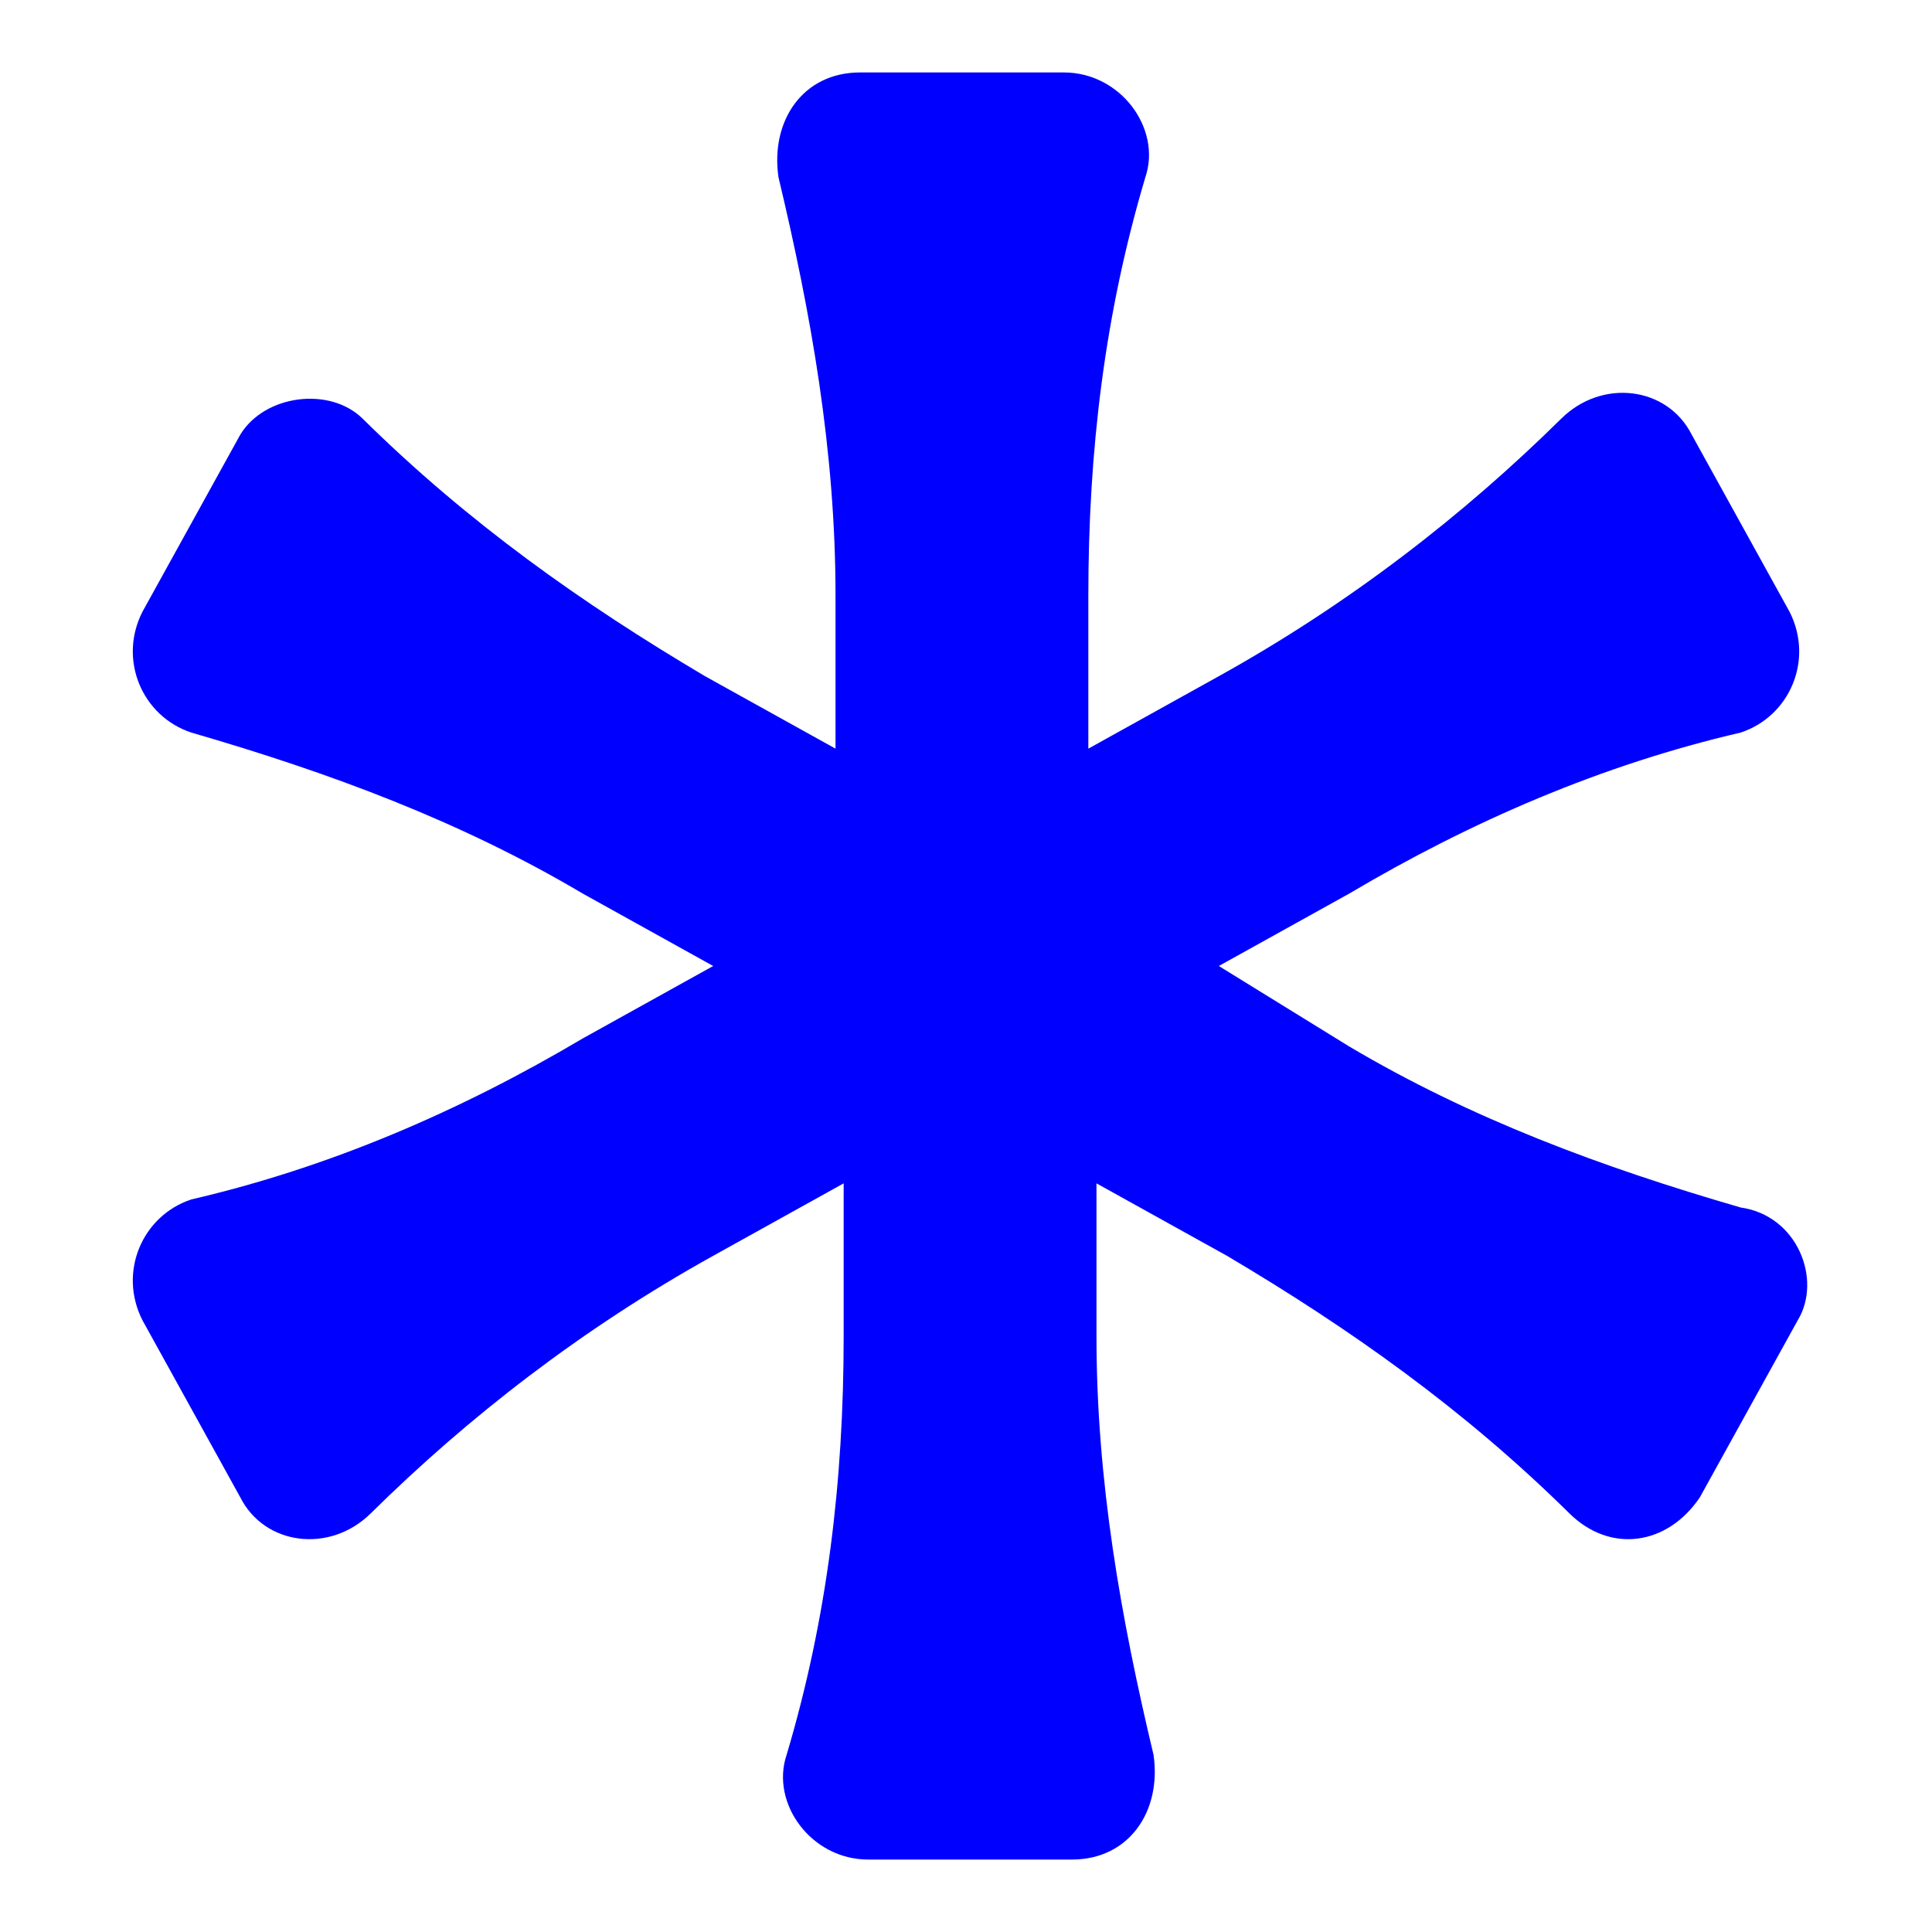 <?xml version="1.0" standalone="no"?>
<!-- Generator: Adobe Fireworks 10, Export SVG Extension by Aaron Beall (http://fireworks.abeall.com) . Version: 0.6.1  -->
<!DOCTYPE svg PUBLIC "-//W3C//DTD SVG 1.1//EN" "http://www.w3.org/Graphics/SVG/1.1/DTD/svg11.dtd">
<svg id="icon-other.fw-Page%201" viewBox="0 0 28 28" style="background-color:#ffffff00" version="1.1"
	xmlns="http://www.w3.org/2000/svg" xmlns:xlink="http://www.w3.org/1999/xlink" xml:space="preserve"
	x="0px" y="0px" width="28px" height="28px"
>
	<g id="Layer%201">
		<path id="iconfinder___miscellaneous_multiple_other_purpose_3668847" d="M 25.227 17.5 L 25.227 17.5 C 23.218 16.917 21.327 16.217 19.555 15.167 L 17.664 14 L 19.555 12.95 C 21.327 11.9 23.218 11.083 25.227 10.617 C 25.936 10.383 26.291 9.567 25.936 8.867 L 24.518 6.3 C 24.164 5.6 23.218 5.483 22.627 6.067 L 22.627 6.067 C 21.209 7.467 19.555 8.75 17.664 9.8 L 15.773 10.85 L 15.773 8.633 C 15.773 6.533 16.009 4.55 16.6 2.567 C 16.836 1.867 16.245 1.05 15.418 1.05 L 12.464 1.05 C 11.636 1.05 11.164 1.75 11.282 2.567 C 11.755 4.55 12.109 6.533 12.109 8.633 L 12.109 10.85 L 10.218 9.8 C 8.445 8.75 6.791 7.583 5.255 6.067 L 5.255 6.067 C 4.782 5.6 3.836 5.717 3.482 6.3 L 2.064 8.867 C 1.709 9.567 2.064 10.383 2.773 10.617 L 2.773 10.617 C 4.782 11.2 6.673 11.9 8.445 12.95 L 10.336 14 L 8.445 15.05 C 6.673 16.1 4.782 16.917 2.773 17.383 L 2.773 17.383 C 2.064 17.617 1.709 18.433 2.064 19.133 L 3.482 21.7 C 3.836 22.4 4.782 22.517 5.373 21.933 C 6.791 20.533 8.445 19.25 10.336 18.2 L 12.227 17.15 L 12.227 19.367 C 12.227 21.467 11.991 23.45 11.4 25.433 C 11.164 26.133 11.755 26.95 12.582 26.95 L 15.536 26.95 C 16.364 26.95 16.836 26.25 16.718 25.433 C 16.245 23.45 15.891 21.467 15.891 19.367 L 15.891 17.15 L 17.782 18.2 C 19.555 19.25 21.209 20.417 22.745 21.933 C 23.336 22.517 24.164 22.4 24.636 21.7 L 26.055 19.133 C 26.409 18.55 26.055 17.617 25.227 17.5 L 25.227 17.5 Z" fill="#0000ff"/>
	</g>
</svg>